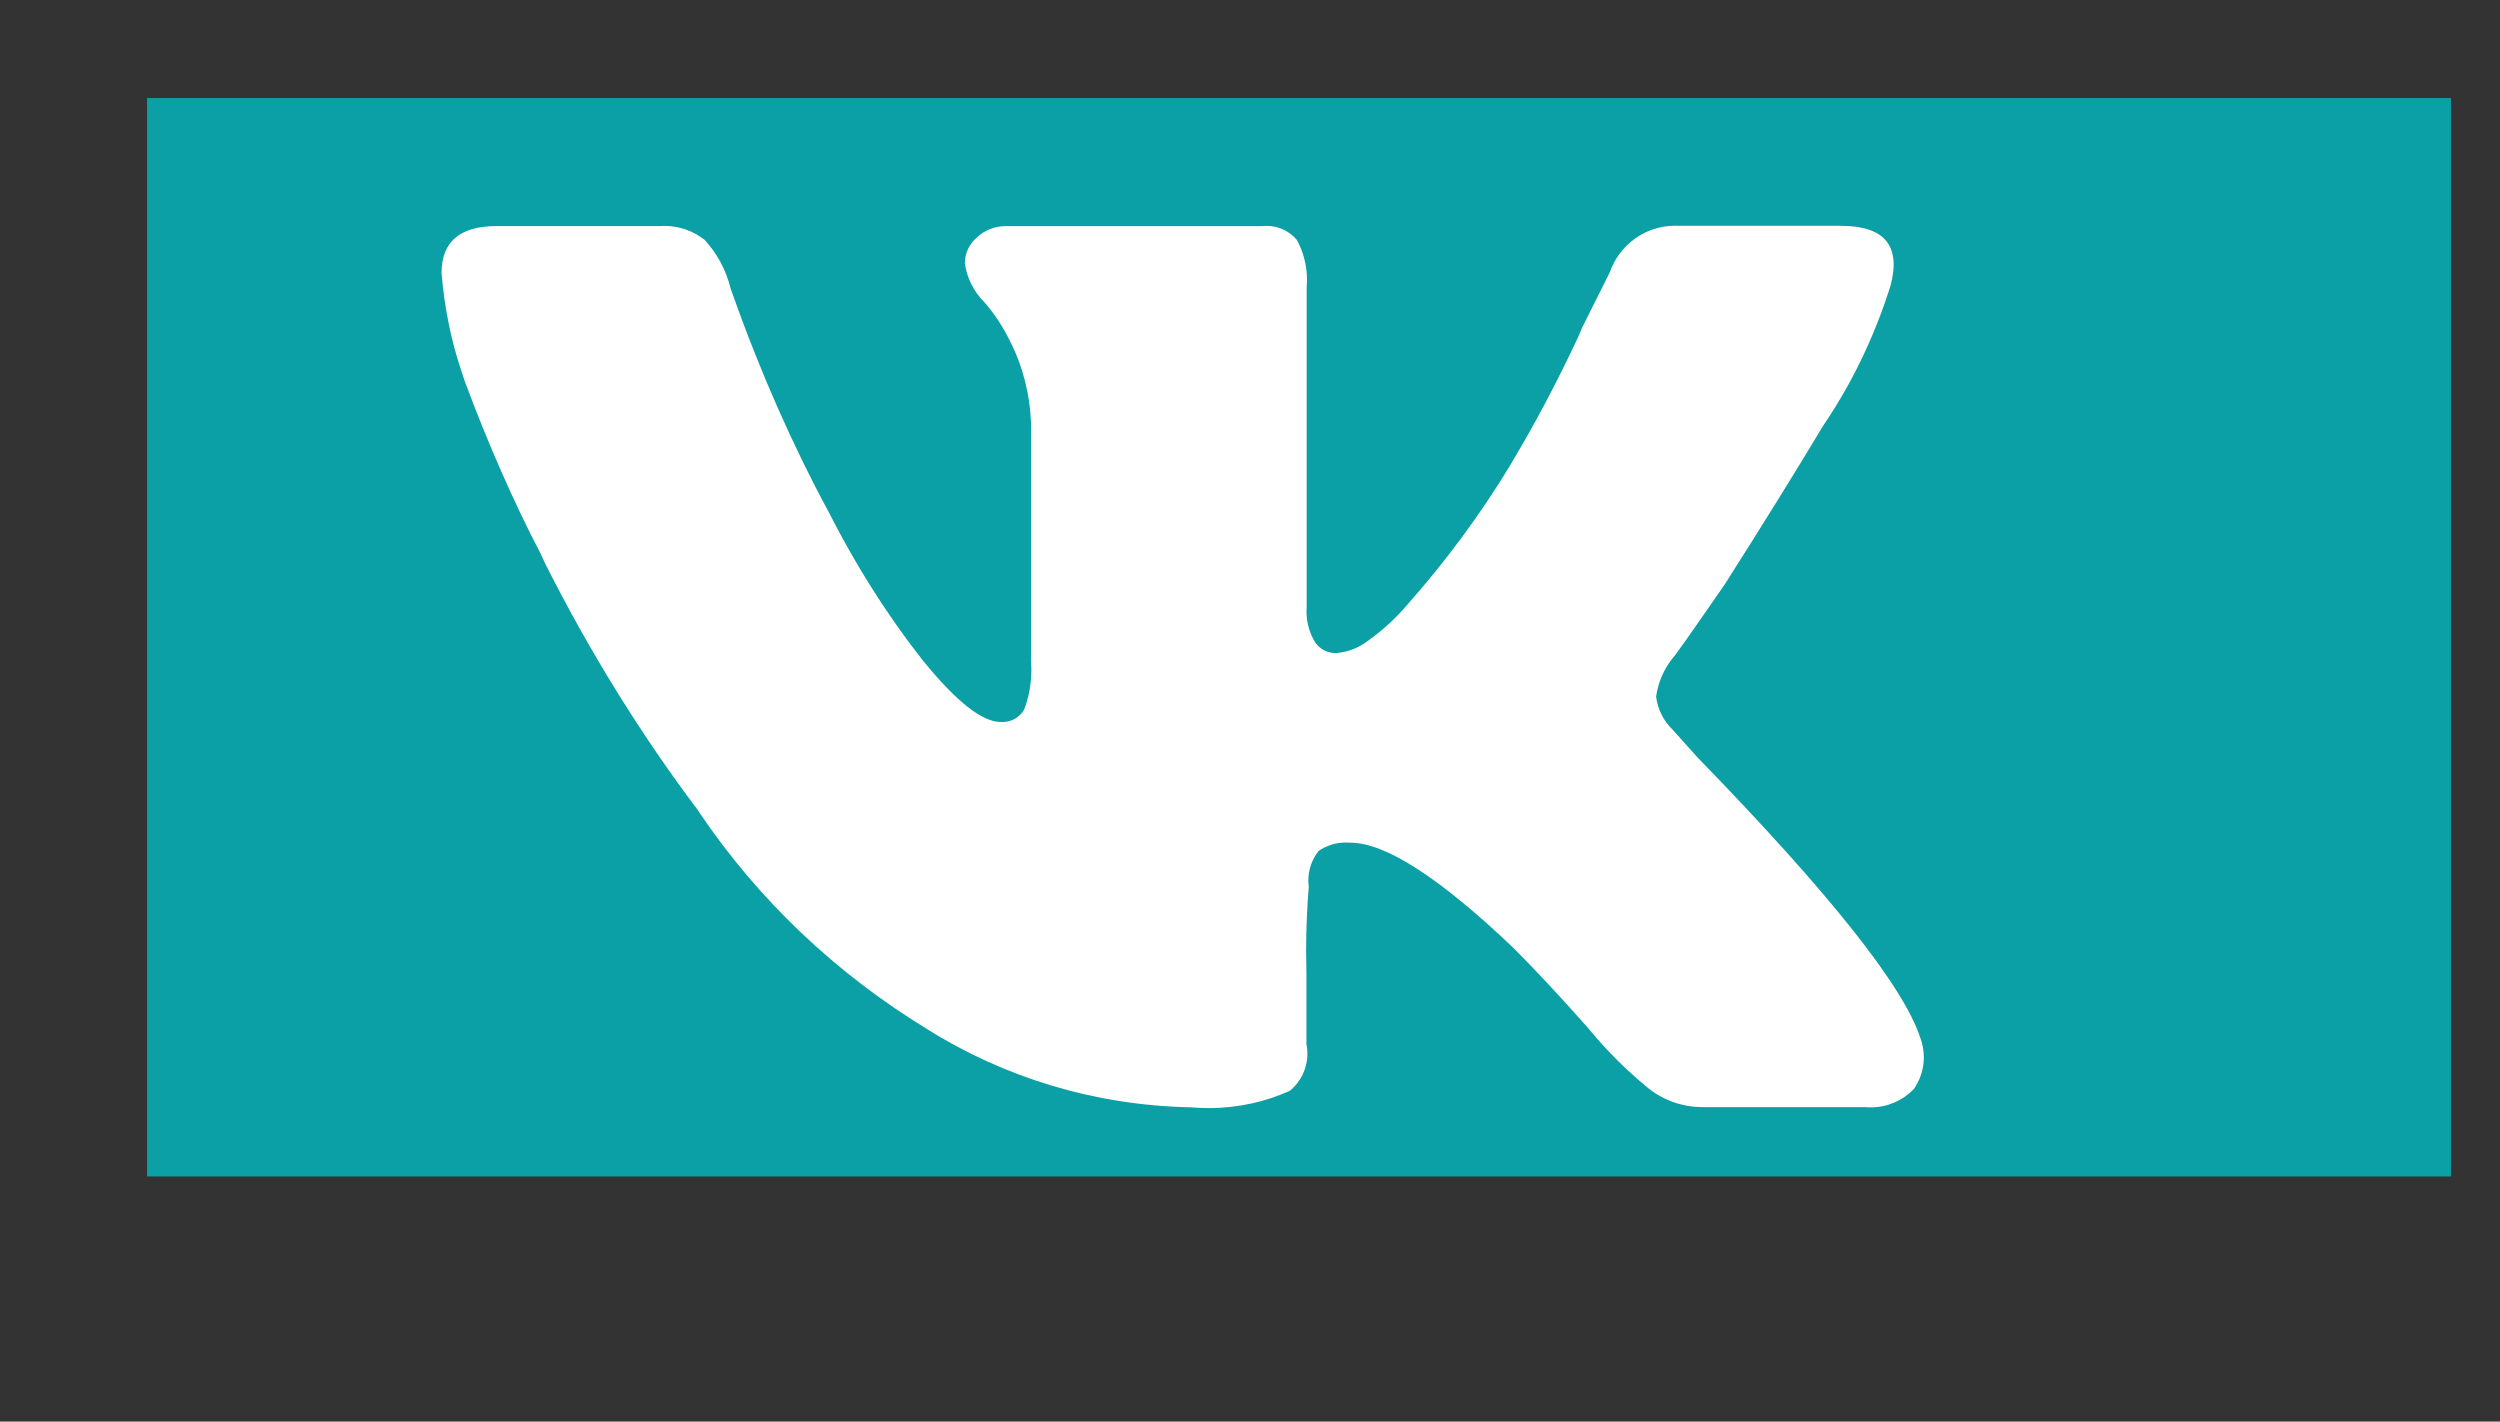 <?xml version="1.0" encoding="UTF-8"?> <svg xmlns="http://www.w3.org/2000/svg" width="51" height="29" viewBox="0 0 51 29" fill="none"><rect x="0" y="0" width="51" height="29" fill="#333333" stroke="none"/><rect x="3" y="2" width="47" height="22" fill="#0AA0A5"></rect><path d="M38.562 5.843C38.222 6.913 37.763 7.844 37.189 8.69L37.212 8.652C36.648 9.593 35.974 10.68 35.19 11.913C34.518 12.887 34.162 13.391 34.123 13.425C33.949 13.643 33.828 13.91 33.786 14.204L33.785 14.213C33.819 14.48 33.942 14.713 34.123 14.887L34.627 15.449C37.323 18.221 38.84 20.131 39.177 21.18C39.221 21.296 39.246 21.43 39.246 21.57C39.246 21.814 39.168 22.04 39.036 22.225L39.038 22.221C38.817 22.449 38.507 22.59 38.164 22.59C38.126 22.59 38.087 22.589 38.05 22.585H38.056H34.74C34.739 22.585 34.736 22.585 34.734 22.585C34.309 22.585 33.919 22.437 33.612 22.19L33.616 22.192C33.17 21.825 32.773 21.428 32.418 20.997L32.406 20.982C31.826 20.326 31.311 19.774 30.861 19.325C29.364 17.902 28.26 17.191 27.547 17.191C27.521 17.188 27.49 17.187 27.459 17.187C27.251 17.187 27.057 17.251 26.897 17.361L26.901 17.358C26.77 17.522 26.69 17.734 26.69 17.962C26.69 18.007 26.693 18.05 26.699 18.094V18.089C26.665 18.485 26.645 18.945 26.645 19.41C26.645 19.56 26.647 19.708 26.651 19.857V19.836V21.296C26.664 21.355 26.671 21.423 26.671 21.493C26.671 21.798 26.533 22.07 26.316 22.25L26.315 22.251C25.827 22.474 25.258 22.605 24.656 22.605C24.528 22.605 24.402 22.599 24.277 22.588L24.293 22.589C22.31 22.551 20.47 21.97 18.906 20.991L18.95 21.016C17.046 19.86 15.469 18.354 14.266 16.574L14.232 16.521C13.091 15.007 12.026 13.296 11.119 11.491L11.03 11.297C10.5 10.286 9.95 9.044 9.477 7.766L9.401 7.533C9.208 6.958 9.068 6.29 9.01 5.598L9.008 5.567C9.008 4.93 9.383 4.612 10.132 4.612H13.446C13.476 4.609 13.512 4.608 13.548 4.608C13.861 4.608 14.149 4.715 14.377 4.895L14.375 4.893C14.627 5.169 14.813 5.508 14.905 5.886L14.909 5.901C15.519 7.624 16.166 9.07 16.909 10.456L16.825 10.284C17.432 11.506 18.104 12.558 18.87 13.53L18.841 13.491C19.513 14.316 20.037 14.728 20.413 14.728C20.425 14.729 20.439 14.729 20.454 14.729C20.64 14.729 20.803 14.629 20.891 14.477L20.892 14.475C20.985 14.236 21.04 13.957 21.04 13.667C21.04 13.605 21.037 13.544 21.032 13.483V13.491V8.603C21.006 8.027 20.865 7.489 20.629 7.006L20.639 7.03C20.483 6.697 20.295 6.41 20.072 6.154L20.076 6.159C19.869 5.953 19.728 5.682 19.684 5.379L19.683 5.372C19.683 5.157 19.781 4.965 19.935 4.839L19.936 4.837C20.088 4.697 20.293 4.613 20.515 4.613H20.526H25.75C25.778 4.609 25.809 4.608 25.842 4.608C26.088 4.608 26.308 4.719 26.455 4.893L26.456 4.894C26.586 5.131 26.663 5.414 26.663 5.714C26.663 5.762 26.66 5.809 26.656 5.856V5.849V12.368C26.654 12.398 26.652 12.434 26.652 12.469C26.652 12.701 26.717 12.919 26.828 13.104L26.825 13.099C26.917 13.235 27.071 13.323 27.245 13.323C27.466 13.308 27.669 13.235 27.84 13.119L27.836 13.122C28.178 12.886 28.473 12.617 28.729 12.314L28.734 12.307C29.499 11.443 30.205 10.488 30.82 9.472L30.869 9.384C31.302 8.666 31.771 7.781 32.196 6.872L32.274 6.687L32.836 5.563C33.031 5.001 33.556 4.605 34.172 4.605C34.196 4.605 34.22 4.605 34.244 4.607H34.24H37.555C38.451 4.607 38.787 5.019 38.563 5.843H38.562Z" fill="white"></path></svg> 